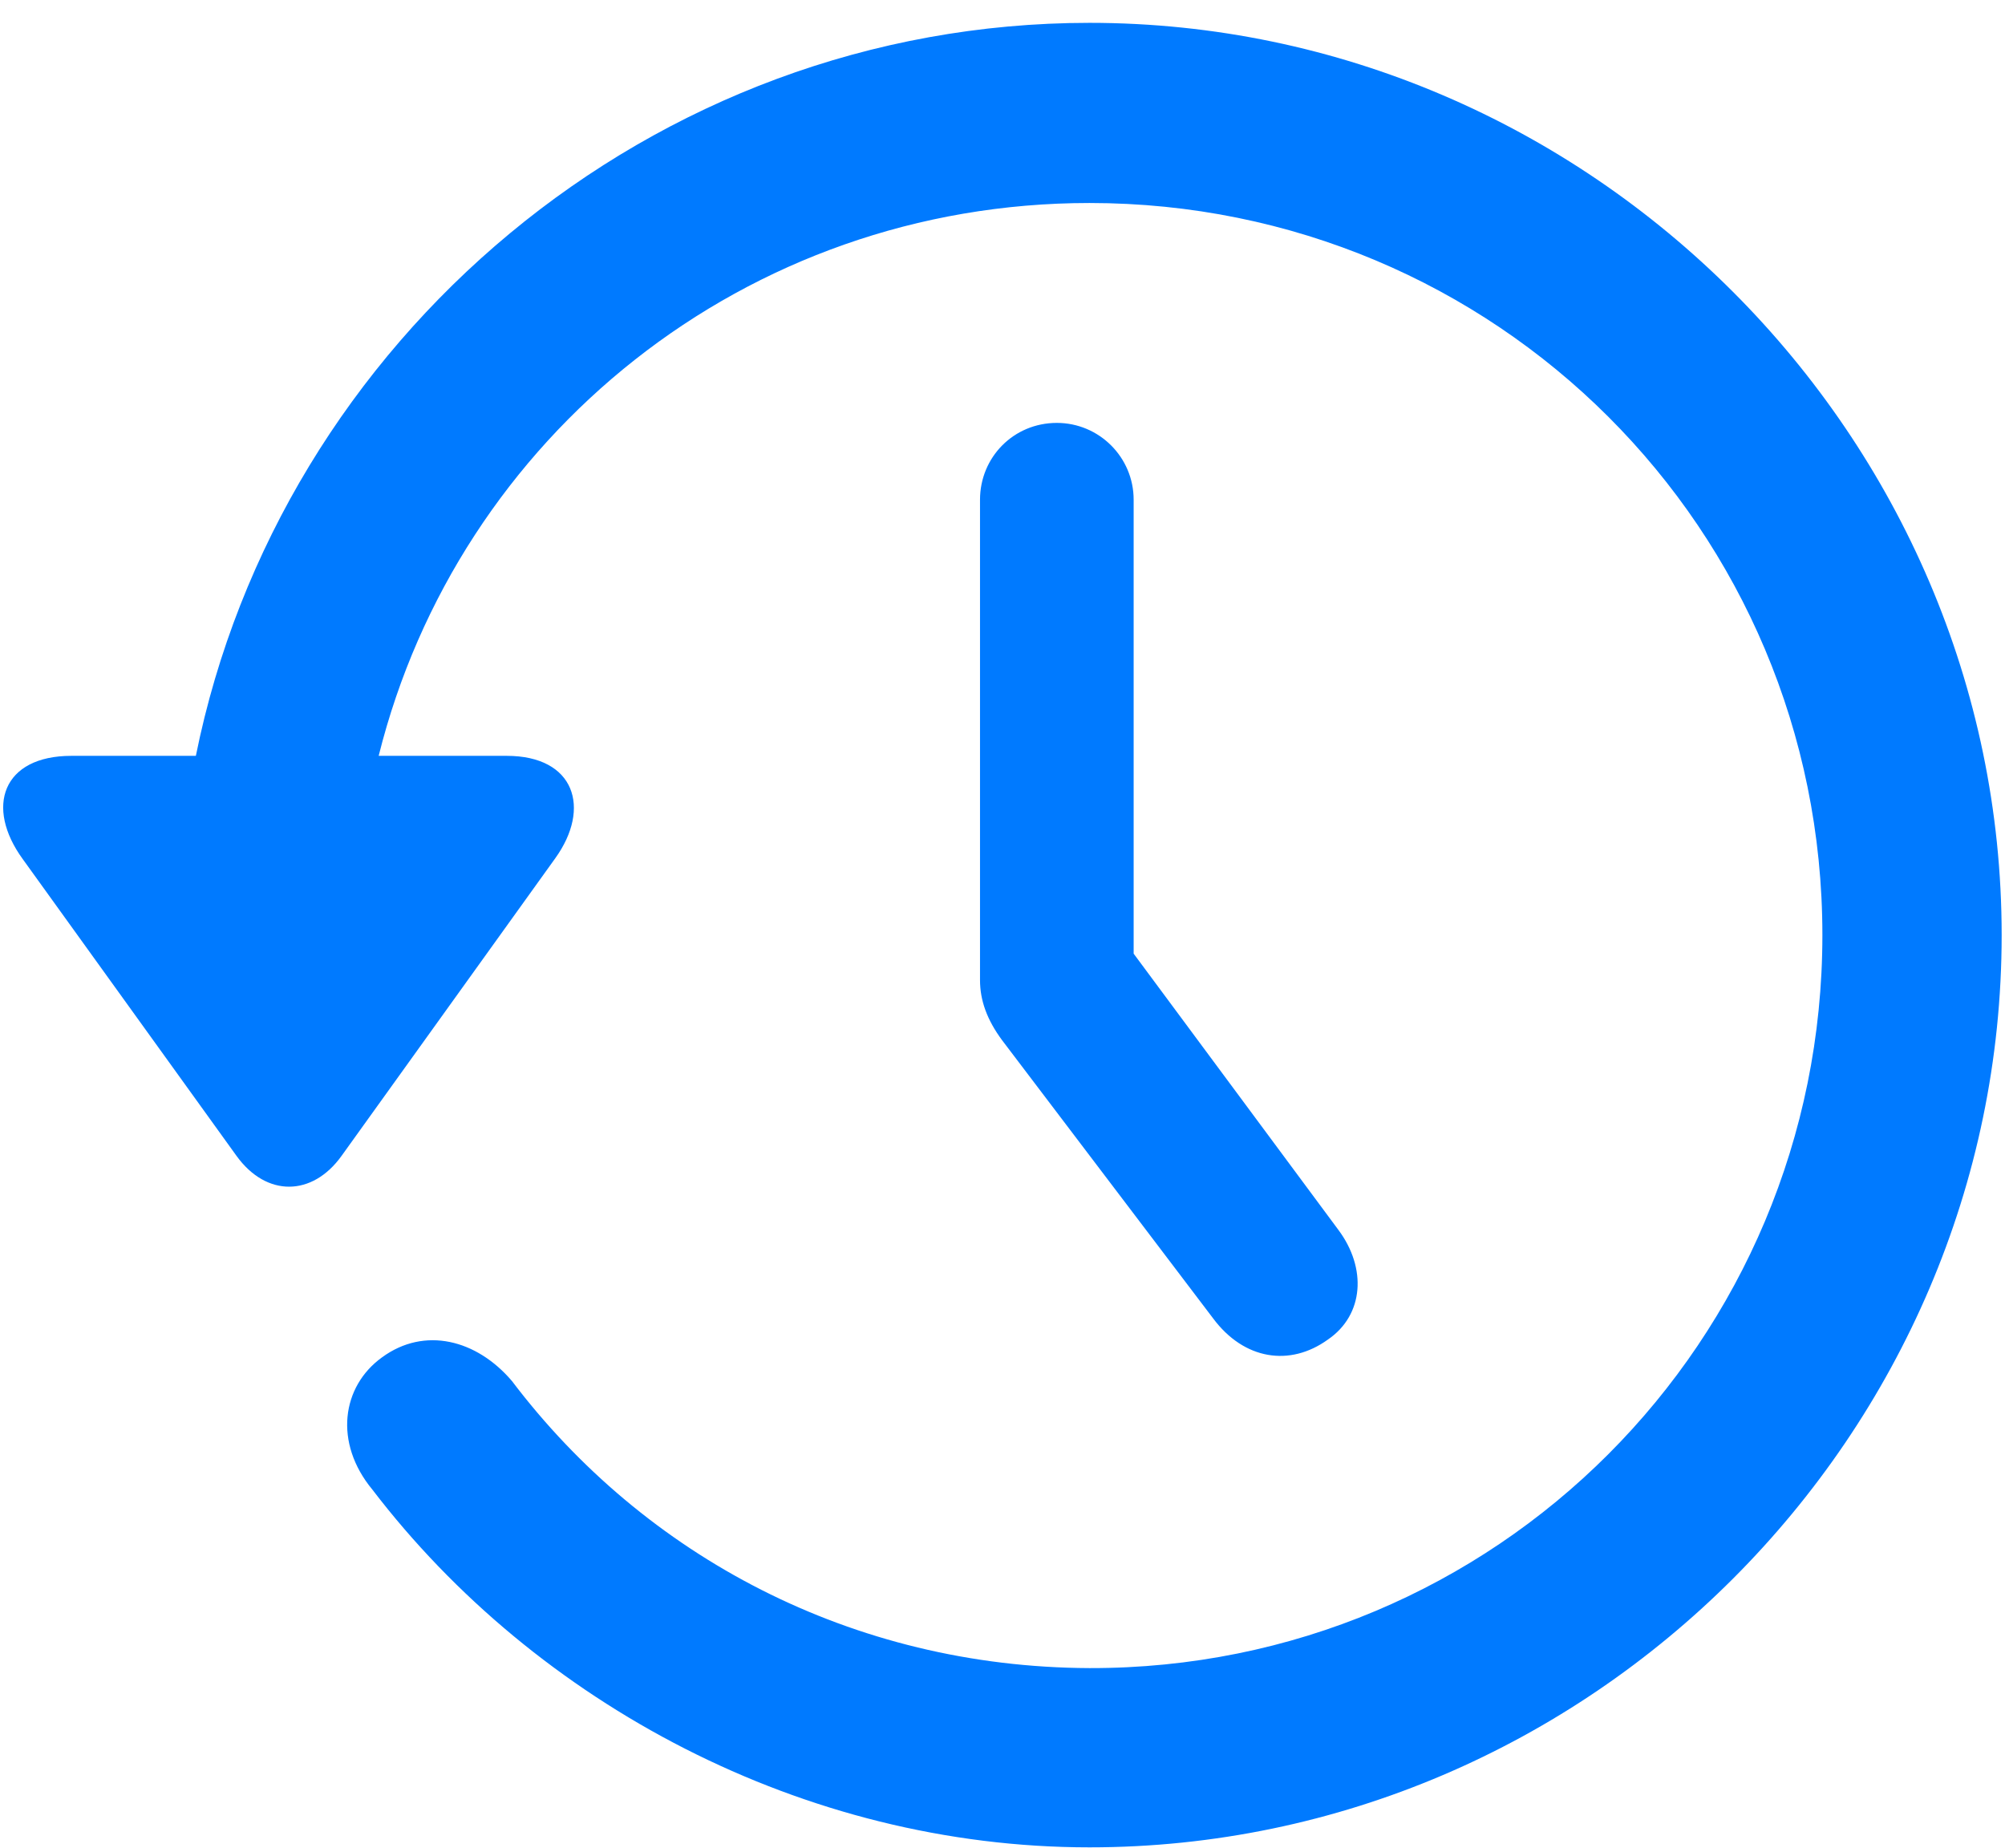 <?xml version="1.0" encoding="UTF-8"?>
<svg width="51px" height="47px" viewBox="0 0 51 47" version="1.1" xmlns="http://www.w3.org/2000/svg" xmlns:xlink="http://www.w3.org/1999/xlink">
    <title>history</title>
    <g id="Page-1" stroke="none" stroke-width="1" fill="none" fill-rule="evenodd">
        <g id="history" transform="translate(0.081, 0.581)" fill="#007AFF" fill-rule="nonzero">
            <path d="M1.734,18.643 C-0.018,18.643 -0.467,19.945 0.499,21.271 L5.935,28.817 C6.698,29.873 7.866,29.851 8.607,28.817 L14.043,21.248 C14.964,19.968 14.537,18.643 12.808,18.643 L9.551,18.643 C11.572,10.534 18.872,4.582 27.632,4.582 C37.964,4.582 46.274,12.87 46.274,23.202 C46.274,33.534 37.964,41.867 27.632,41.845 C21.59,41.822 16.311,38.992 12.942,34.545 C12.044,33.489 10.719,33.152 9.641,33.938 C8.607,34.68 8.405,36.117 9.393,37.308 C13.549,42.743 20.354,46.404 27.632,46.404 C40.345,46.404 50.834,35.915 50.834,23.202 C50.834,10.512 40.345,0 27.632,0 C16.491,0 7.035,8.063 4.901,18.643 L1.734,18.643 Z M26.801,10.175 C25.7,10.175 24.847,11.051 24.847,12.129 L24.847,24.348 C24.847,24.864 25.026,25.358 25.408,25.875 L30.776,32.95 C31.562,34.006 32.73,34.186 33.696,33.489 C34.617,32.86 34.685,31.67 33.966,30.704 L28.755,23.674 L28.755,12.129 C28.755,11.051 27.879,10.175 26.801,10.175 Z" id="Shape"></path>
        </g>
    </g>
</svg>